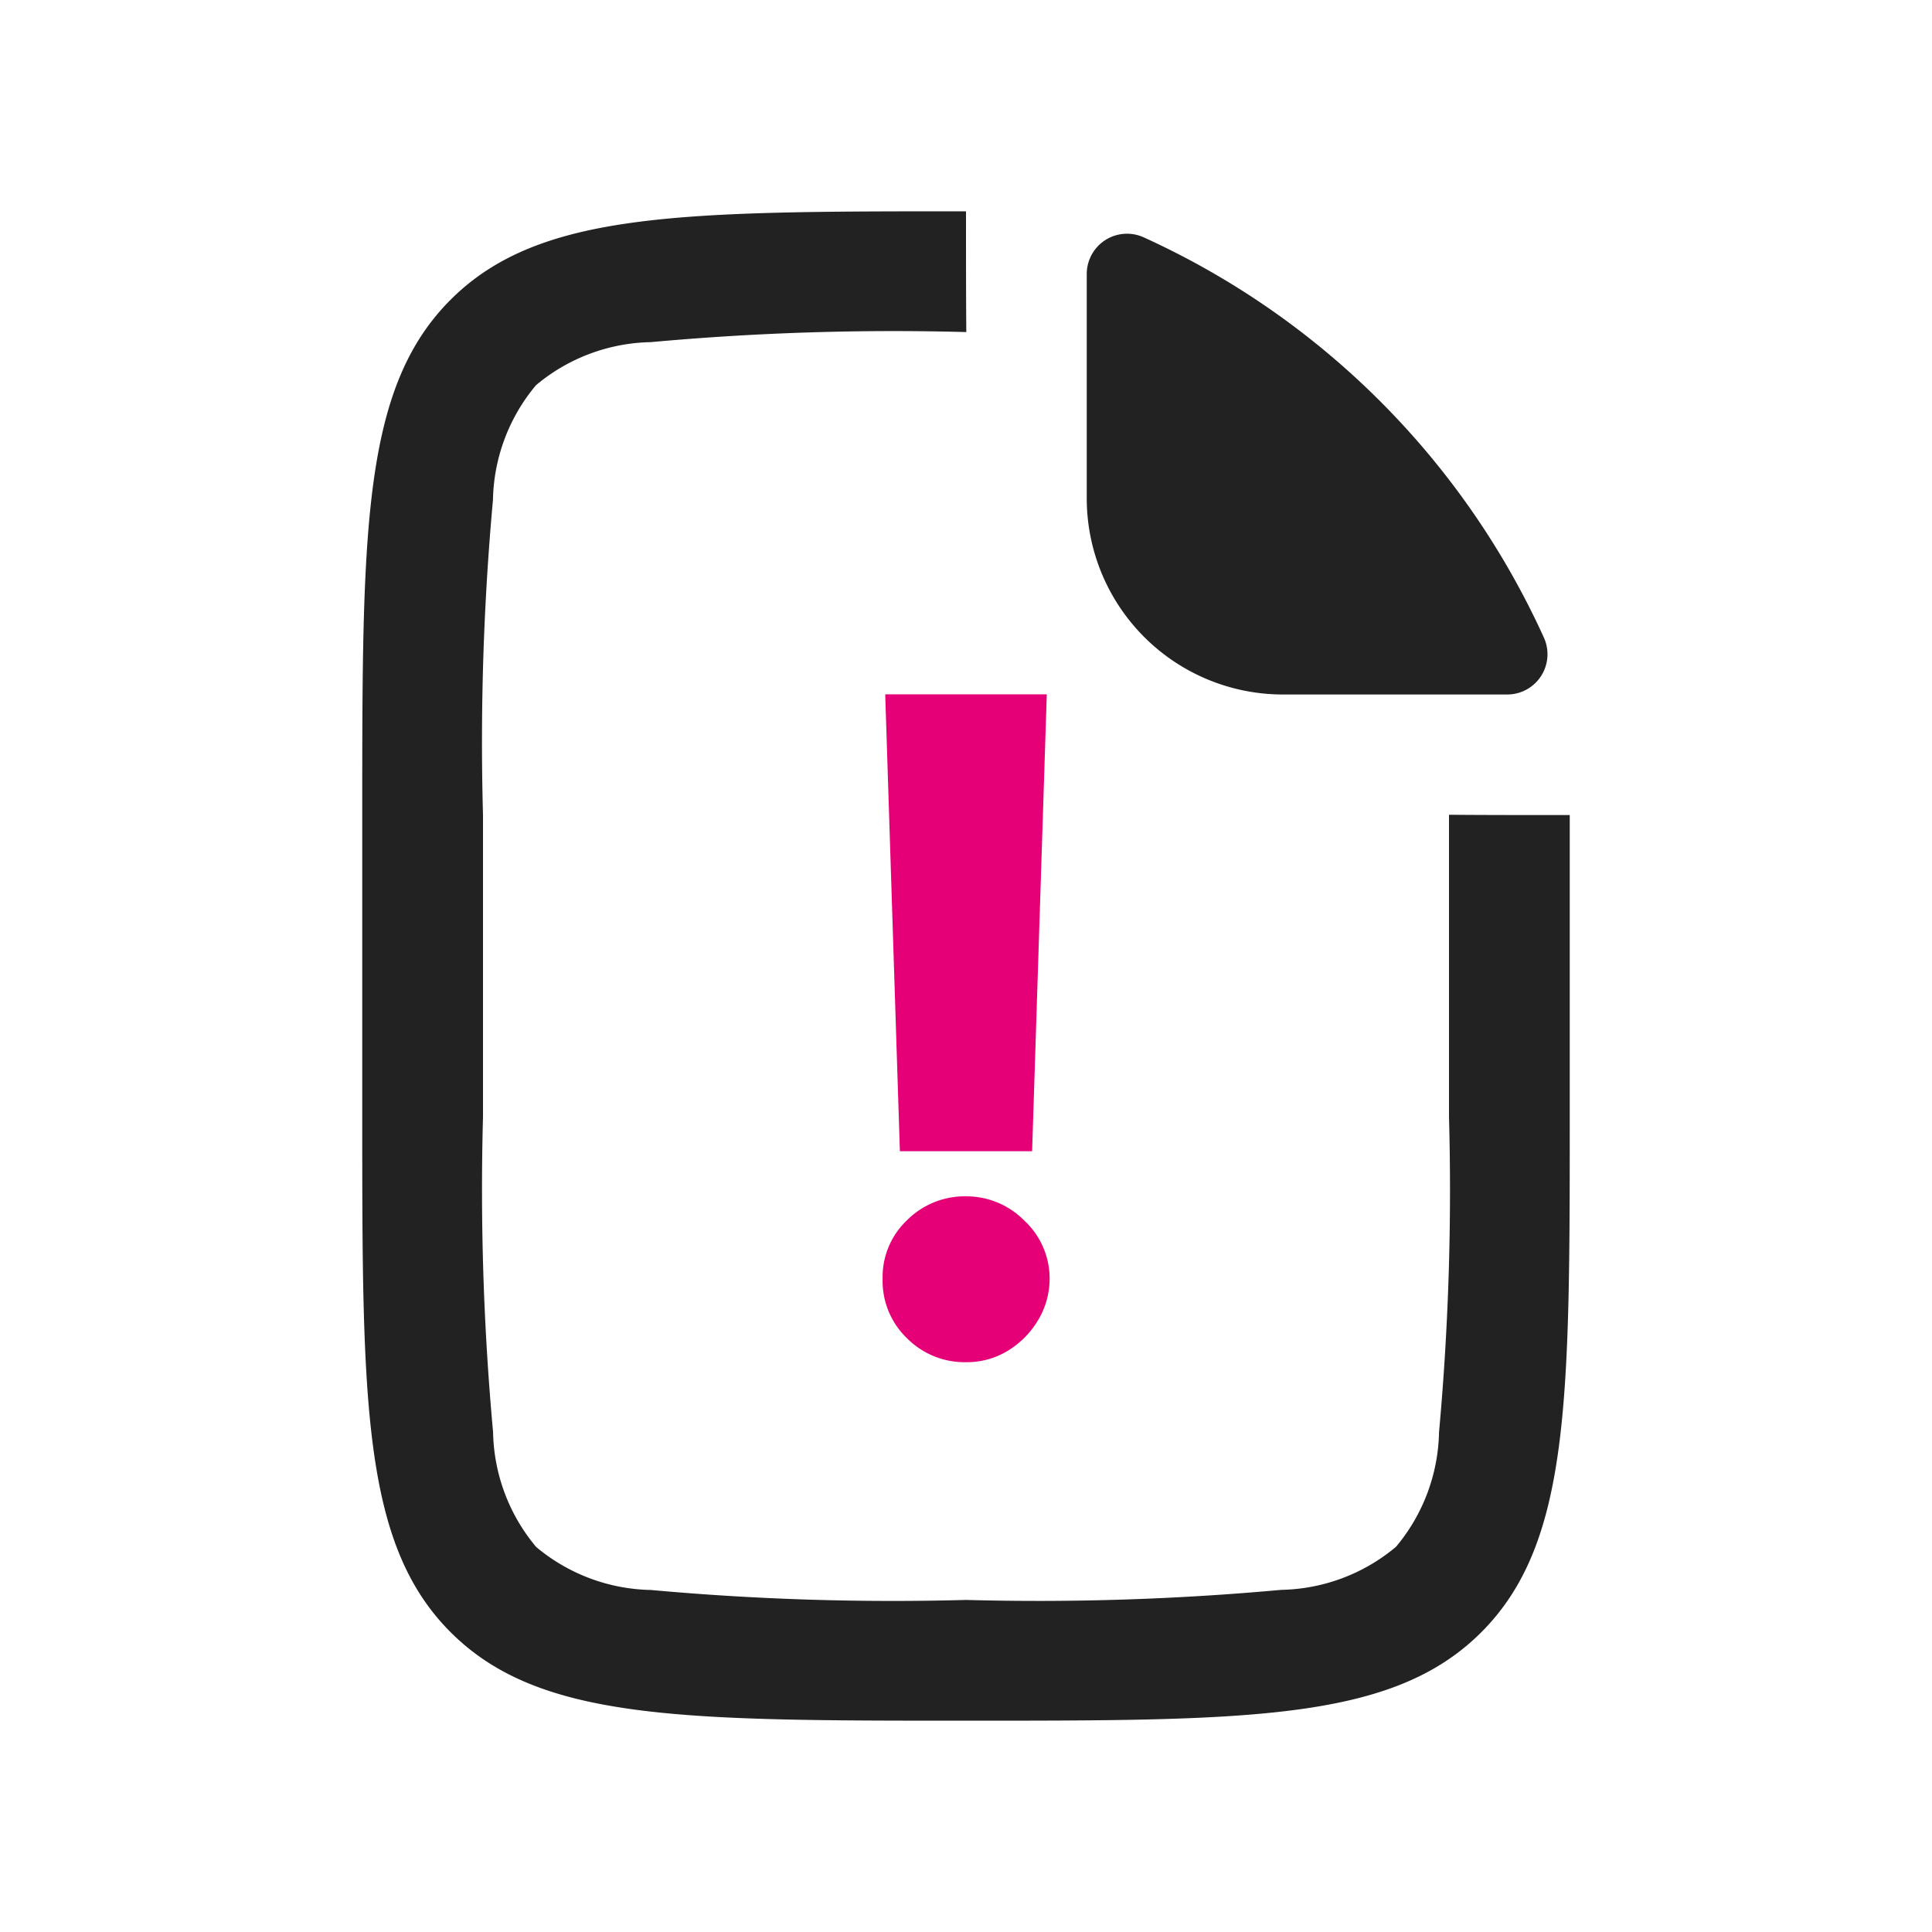 <svg xmlns="http://www.w3.org/2000/svg" width="32" height="32" viewBox="0 0 32 32">
  <g id="File-upload-and-sharing-icon" transform="translate(5973 1692)">
    <rect id="Rectangle_5973" data-name="Rectangle 5973" width="32" height="32" transform="translate(-5973 -1692)" fill="none"/>
    <g id="file-up_outline" transform="translate(-5986.2 -1688.5)">
      <path id="Path_107668" data-name="Path 107668" d="M29.2,0c-4.714,0-7.071,0-8.536,1.464S19.2,5.286,19.2,10v5c0,4.714,0,7.071,1.464,8.535S24.486,25,29.2,25s7.071,0,8.535-1.465S39.2,19.714,39.2,15V10c-.72,0-1.385,0-2-.005V15a44.255,44.255,0,0,1-.165,5.22,3.044,3.044,0,0,1-.713,1.9,3.044,3.044,0,0,1-1.9.713A44.255,44.255,0,0,1,29.2,23a44.255,44.255,0,0,1-5.22-.165,3.044,3.044,0,0,1-1.9-.713,3.043,3.043,0,0,1-.713-1.9A44.261,44.261,0,0,1,21.2,15V10a44.261,44.261,0,0,1,.165-5.22,3.043,3.043,0,0,1,.713-1.9,3.043,3.043,0,0,1,1.9-.713A44.262,44.262,0,0,1,29.2,2h.005C29.2,1.385,29.2.72,29.2,0Z" fill="#222" fill-rule="evenodd"/>
      <path id="Path_107669" data-name="Path 107669" d="M111.36,3.5a.667.667,0,0,1,.943-.608,13.347,13.347,0,0,1,6.628,6.628.667.667,0,0,1-.608.944H114.61a3.25,3.25,0,0,1-3.25-3.25Z" transform="translate(-80.16 -2.461)" fill="#222"/>
      <path id="Path_108060" data-name="Path 108060" d="M3.886-10.909,3.643-3.341H1.453L1.21-10.909ZM2.548.153a1.345,1.345,0,0,1-.981-.4,1.314,1.314,0,0,1-.4-.981,1.292,1.292,0,0,1,.4-.966,1.349,1.349,0,0,1,.981-.4,1.347,1.347,0,0,1,.964.4,1.309,1.309,0,0,1,.421.966,1.331,1.331,0,0,1-.2.7,1.479,1.479,0,0,1-.506.5A1.3,1.3,0,0,1,2.548.153Z" transform="translate(26.652 18.909)" fill="#e60078"/>
    </g>
  </g>
</svg>
